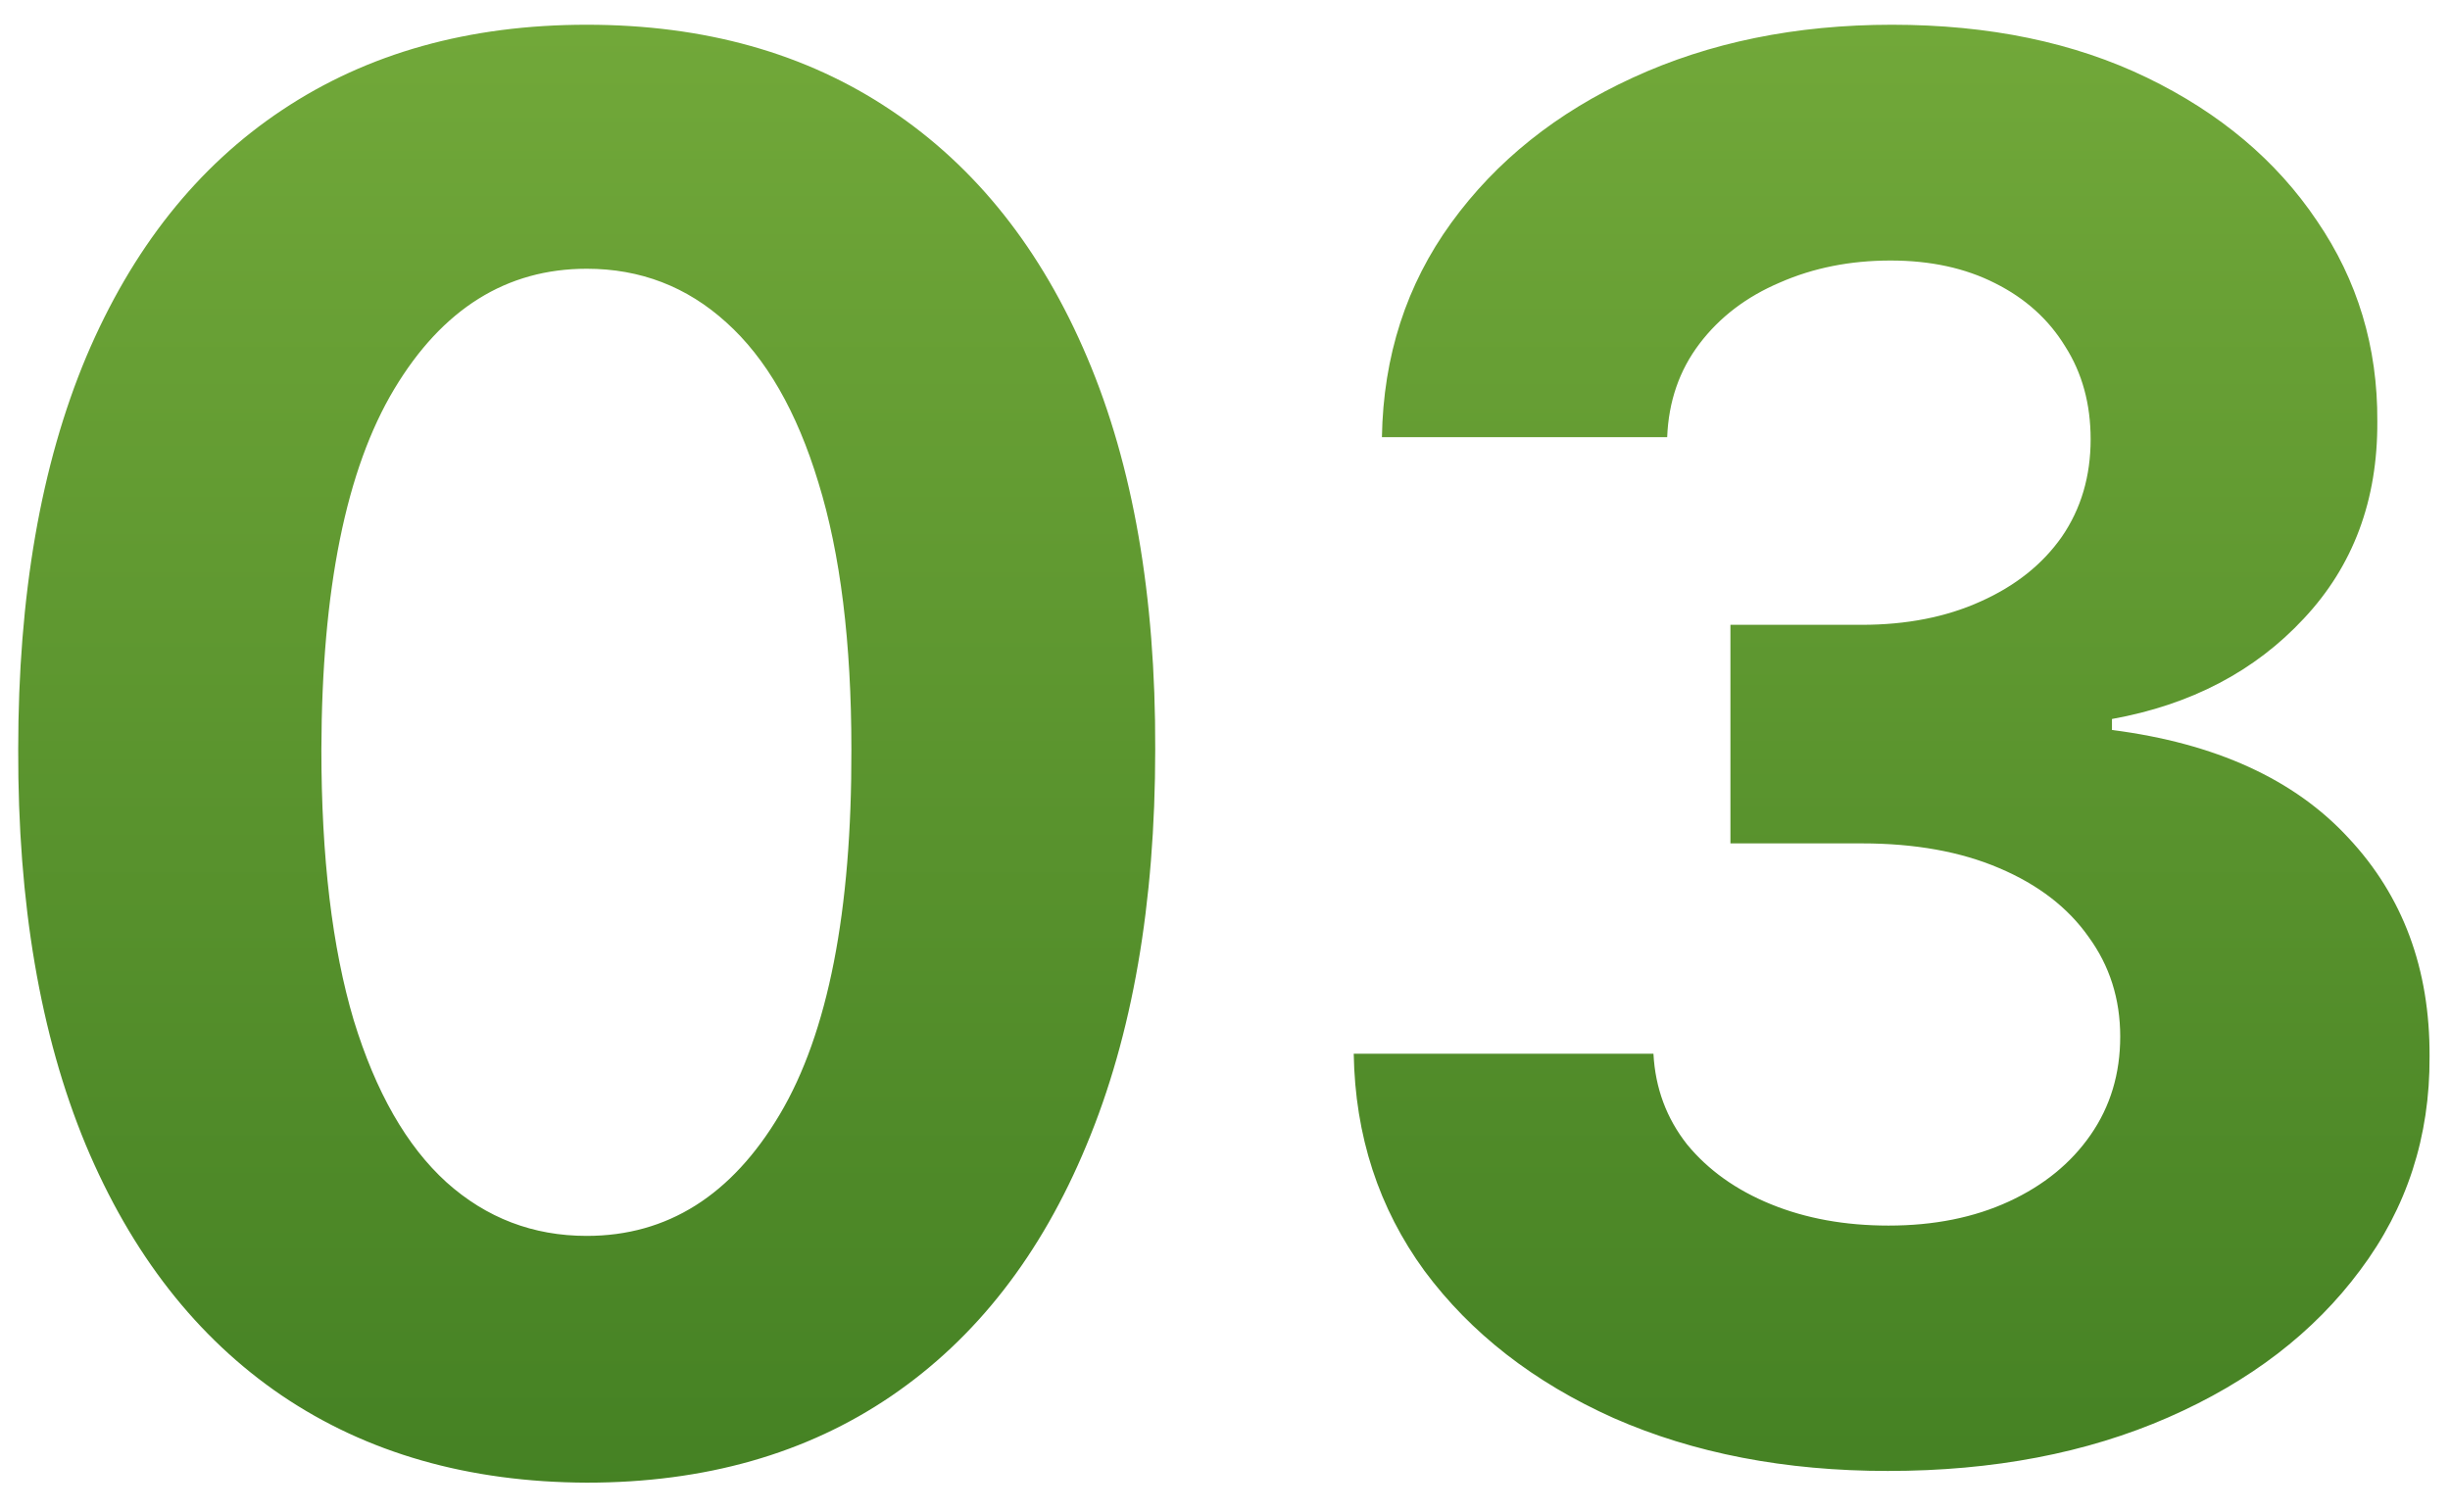 <svg width="81" height="50" viewBox="0 0 81 50" fill="none" xmlns="http://www.w3.org/2000/svg">
<path d="M19.398 49.023C15.489 49.008 12.125 48.045 9.307 46.136C6.504 44.227 4.345 41.462 2.83 37.841C1.33 34.22 0.587 29.864 0.602 24.773C0.602 19.697 1.352 15.371 2.852 11.796C4.367 8.22 6.527 5.5 9.33 3.636C12.148 1.758 15.504 0.818 19.398 0.818C23.292 0.818 26.64 1.758 29.443 3.636C32.261 5.515 34.428 8.242 35.943 11.818C37.458 15.379 38.208 19.697 38.193 24.773C38.193 29.879 37.436 34.242 35.92 37.864C34.42 41.485 32.269 44.25 29.466 46.159C26.663 48.068 23.307 49.023 19.398 49.023ZM19.398 40.864C22.064 40.864 24.193 39.523 25.784 36.841C27.375 34.159 28.163 30.136 28.148 24.773C28.148 21.242 27.784 18.303 27.057 15.954C26.345 13.606 25.329 11.841 24.011 10.659C22.708 9.477 21.171 8.886 19.398 8.886C16.746 8.886 14.625 10.212 13.034 12.864C11.443 15.515 10.64 19.485 10.625 24.773C10.625 28.349 10.981 31.333 11.693 33.727C12.421 36.106 13.443 37.894 14.761 39.091C16.079 40.273 17.625 40.864 19.398 40.864ZM62.415 48.636C59.021 48.636 55.998 48.053 53.347 46.886C50.71 45.705 48.627 44.083 47.097 42.023C45.581 39.947 44.801 37.553 44.756 34.841H54.665C54.725 35.977 55.097 36.977 55.778 37.841C56.475 38.689 57.4 39.349 58.551 39.818C59.703 40.288 60.998 40.523 62.438 40.523C63.938 40.523 65.263 40.258 66.415 39.727C67.566 39.197 68.468 38.462 69.119 37.523C69.771 36.583 70.097 35.5 70.097 34.273C70.097 33.03 69.748 31.932 69.051 30.977C68.369 30.008 67.385 29.25 66.097 28.704C64.824 28.159 63.309 27.886 61.551 27.886H57.21V20.659H61.551C63.036 20.659 64.347 20.401 65.483 19.886C66.635 19.371 67.528 18.659 68.165 17.75C68.801 16.826 69.119 15.75 69.119 14.523C69.119 13.356 68.839 12.333 68.278 11.454C67.733 10.561 66.96 9.864 65.96 9.364C64.975 8.864 63.824 8.614 62.506 8.614C61.172 8.614 59.953 8.856 58.847 9.341C57.74 9.811 56.854 10.485 56.188 11.364C55.521 12.242 55.165 13.273 55.119 14.454H45.688C45.733 11.773 46.498 9.409 47.983 7.364C49.468 5.318 51.468 3.72 53.983 2.568C56.513 1.402 59.369 0.818 62.551 0.818C65.763 0.818 68.574 1.402 70.983 2.568C73.392 3.735 75.263 5.311 76.597 7.295C77.945 9.265 78.612 11.477 78.597 13.932C78.612 16.538 77.801 18.712 76.165 20.454C74.544 22.197 72.43 23.303 69.824 23.773V24.136C73.248 24.576 75.854 25.765 77.642 27.704C79.445 29.629 80.339 32.038 80.324 34.932C80.339 37.583 79.574 39.939 78.028 42C76.498 44.061 74.385 45.682 71.688 46.864C68.99 48.045 65.9 48.636 62.415 48.636Z" fill="url(#paint0_linear_178_892)"/>
<defs>
<linearGradient id="paint0_linear_178_892" x1="40.5" y1="-14" x2="40.5" y2="63" gradientUnits="userSpaceOnUse">
<stop stop-color="#7FB440"/>
<stop offset="1" stop-color="#38761D"/>
</linearGradient>
</defs>
</svg>
